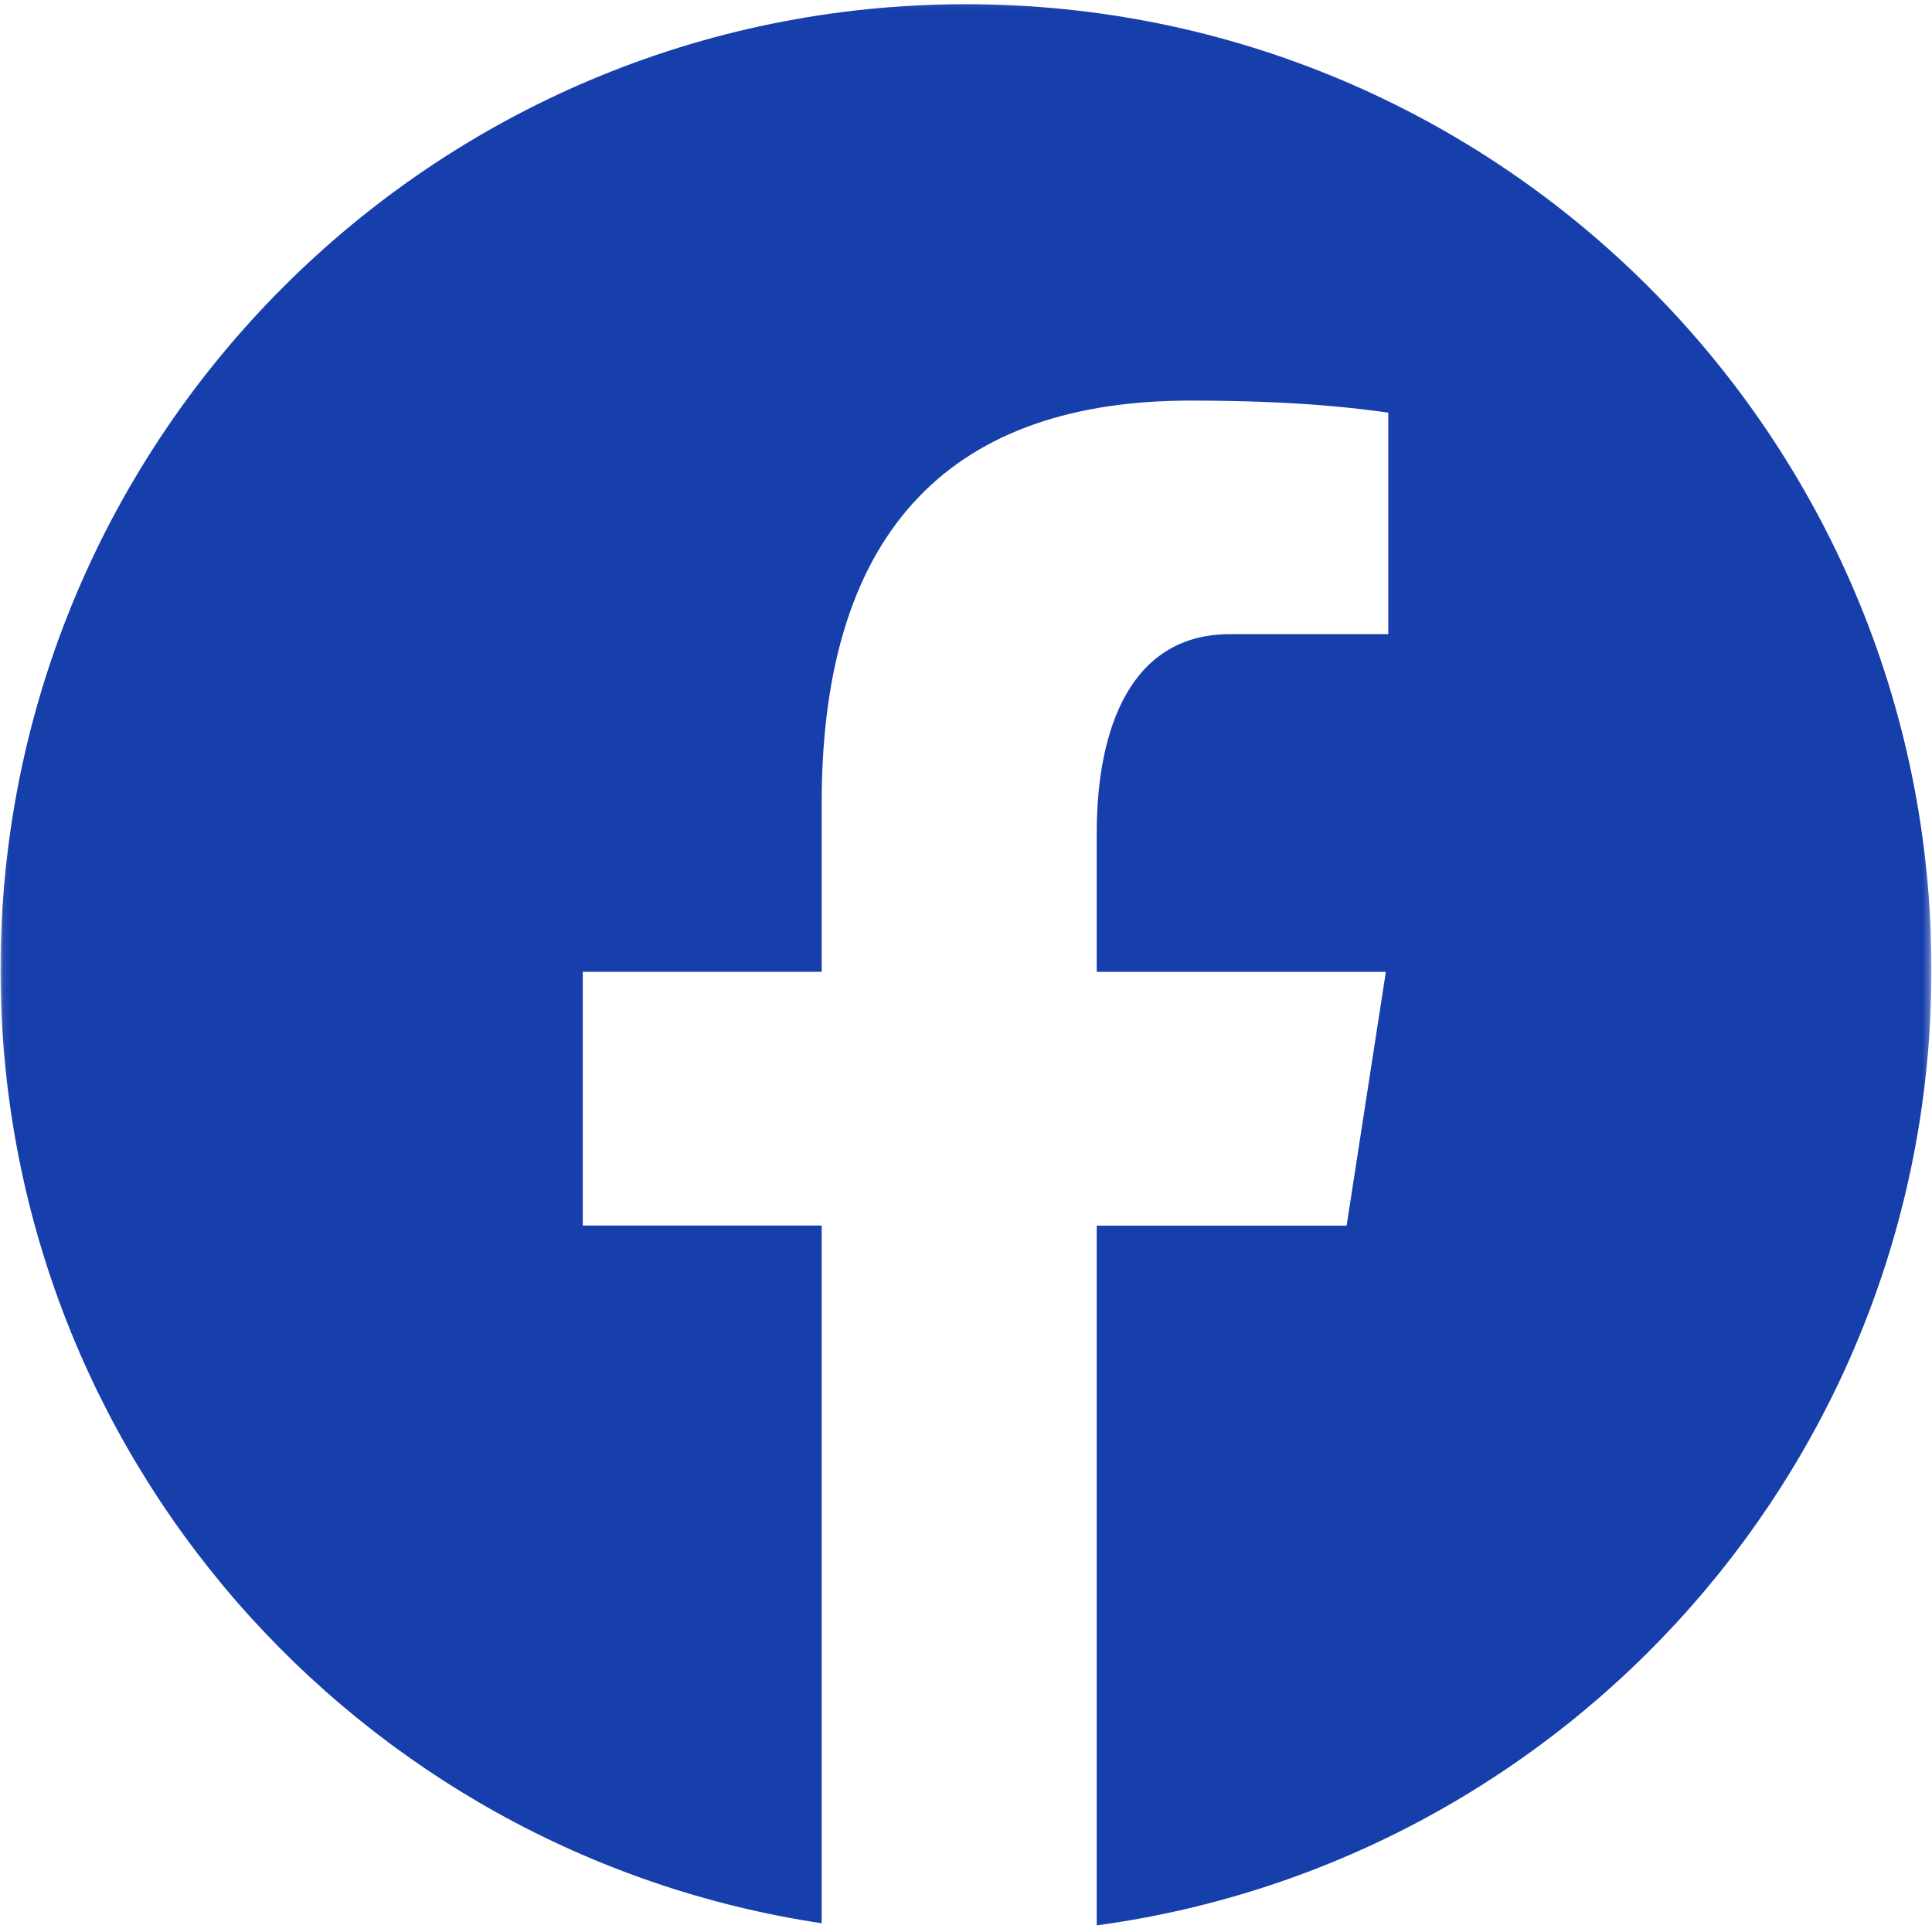 <svg width="300" height="300" viewBox="0 0 300 300" fill="none" xmlns="http://www.w3.org/2000/svg">
<mask id="mask0_1022_96" style="mask-type:luminance" maskUnits="userSpaceOnUse" x="0" y="0" width="300" height="300">
<path d="M0.08 0.078H299.762V299.917H0.08V0.078Z" fill="white"/>
</mask>
<g mask="url(#mask0_1022_96)">
<path d="M150.002 0.656C67.2 0.656 0.08 67.776 0.08 150.578C0.08 225.745 55.445 287.802 127.59 298.641V190.307H90.492V150.901H127.59V124.677C127.59 81.255 148.742 62.203 184.83 62.203C202.101 62.203 211.247 63.484 215.575 64.073V98.474H190.96C175.648 98.474 170.299 112.995 170.299 129.37V150.911H215.195L209.101 190.318H170.299V298.974C243.471 289.031 299.919 226.469 299.919 150.578C299.919 67.776 232.804 0.656 150.002 0.656Z" fill="#173FAB"/>
</g>
</svg>
